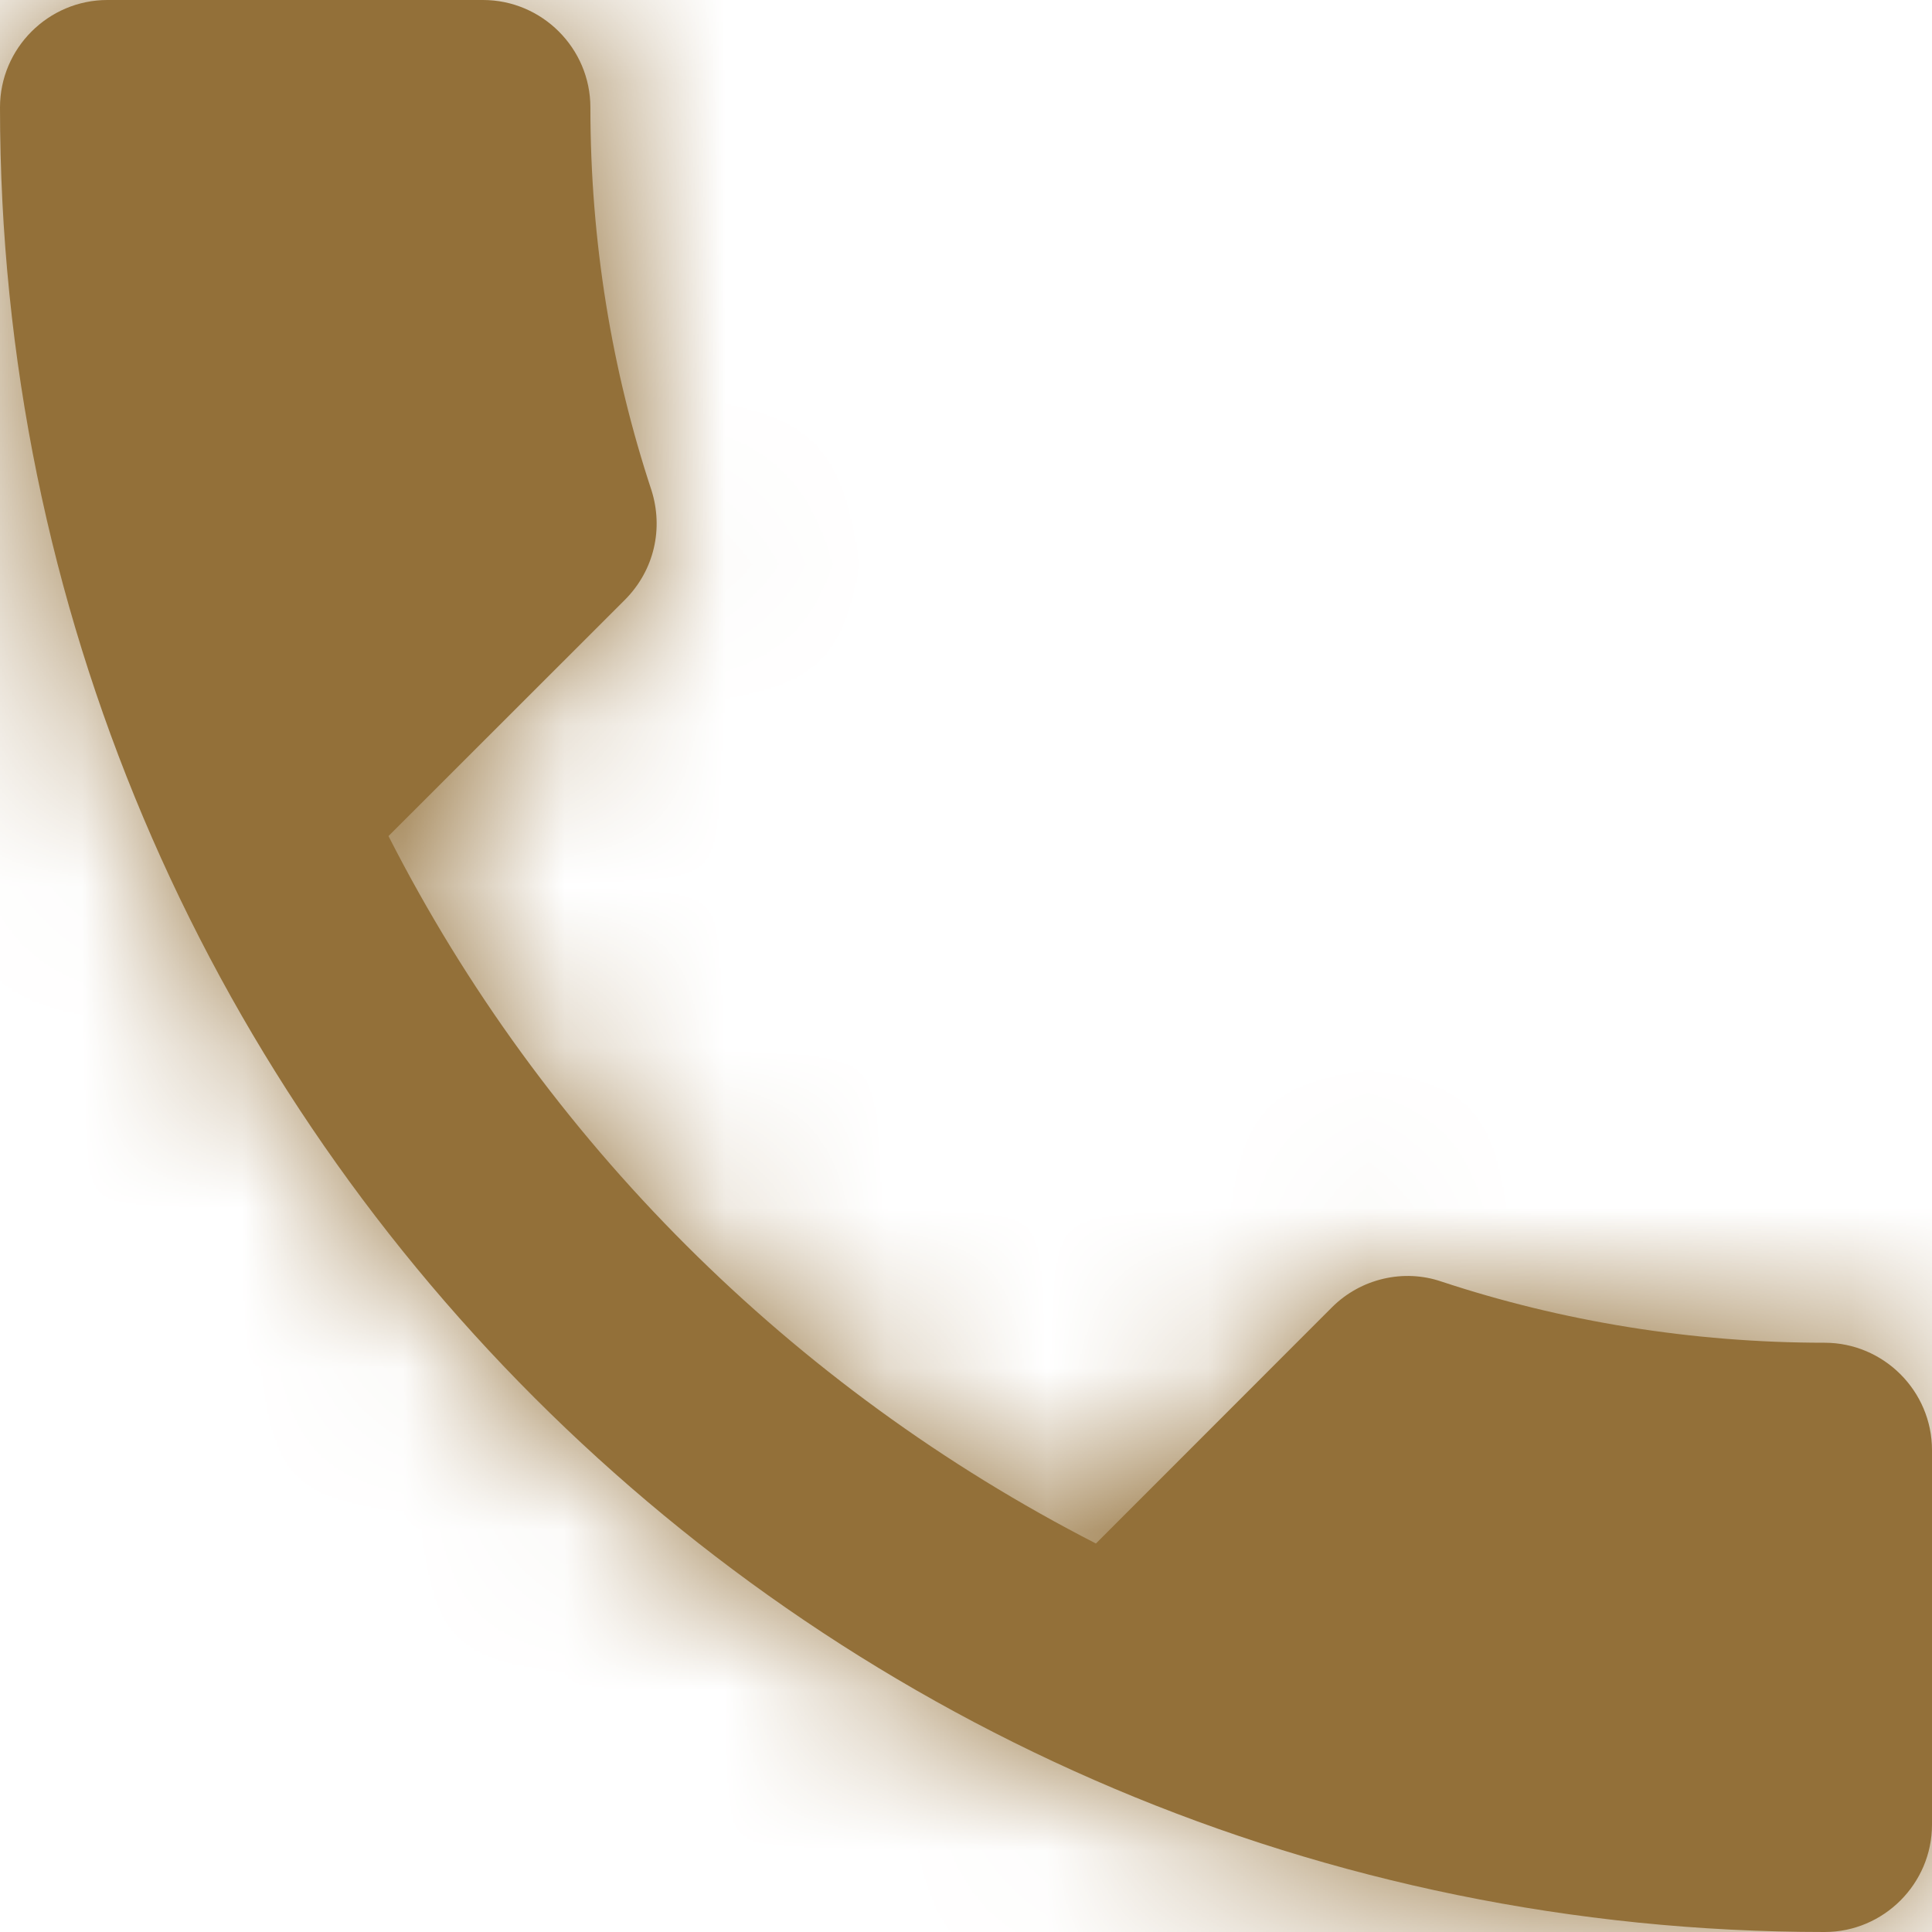 <?xml version="1.0" encoding="UTF-8"?>
<svg width="12px" height="12px" viewBox="0 0 12 12" version="1.1" xmlns="http://www.w3.org/2000/svg" xmlns:xlink="http://www.w3.org/1999/xlink">
    <title>icon</title>
    <defs>
        <path d="M4.413,7.193 C5.373,9.08 6.92,10.62 8.807,11.587 L10.273,10.12 C10.453,9.94 10.72,9.88 10.953,9.96 C11.7,10.207 12.507,10.34 13.333,10.34 C13.7,10.34 14,10.64 14,11.007 L14,13.333 C14,13.7 13.7,14 13.333,14 C7.073,14 2,8.927 2,2.667 C2,2.3 2.3,2 2.667,2 L5,2 C5.367,2 5.667,2.3 5.667,2.667 C5.667,3.5 5.8,4.3 6.047,5.047 C6.12,5.28 6.067,5.54 5.88,5.727 L4.413,7.193 L4.413,7.193 Z" id="path-1"></path>
    </defs>
    <g id="04-Designed-Pages" stroke="none" stroke-width="1" fill="none" fill-rule="evenodd">
        <g id="Highlights" transform="translate(-40, -29)">
            <g id="Top-bar" transform="translate(38, 25)">
                <g id="icon" transform="translate(0, 2)">
                    <mask id="mask-2" fill="white">
                        <use xlink:href="#path-1"></use>
                    </mask>
                    <use id="Mask" fill="#937039" xlink:href="#path-1"></use>
                    <g id="Group" mask="url(#mask-2)" fill="#937039">
                        <g id="↪🎨">
                            <rect id="Atoms-/-Colors-/-Black" x="0" y="0" width="16" height="16"></rect>
                        </g>
                    </g>
                </g>
            </g>
        </g>
    </g>
</svg>